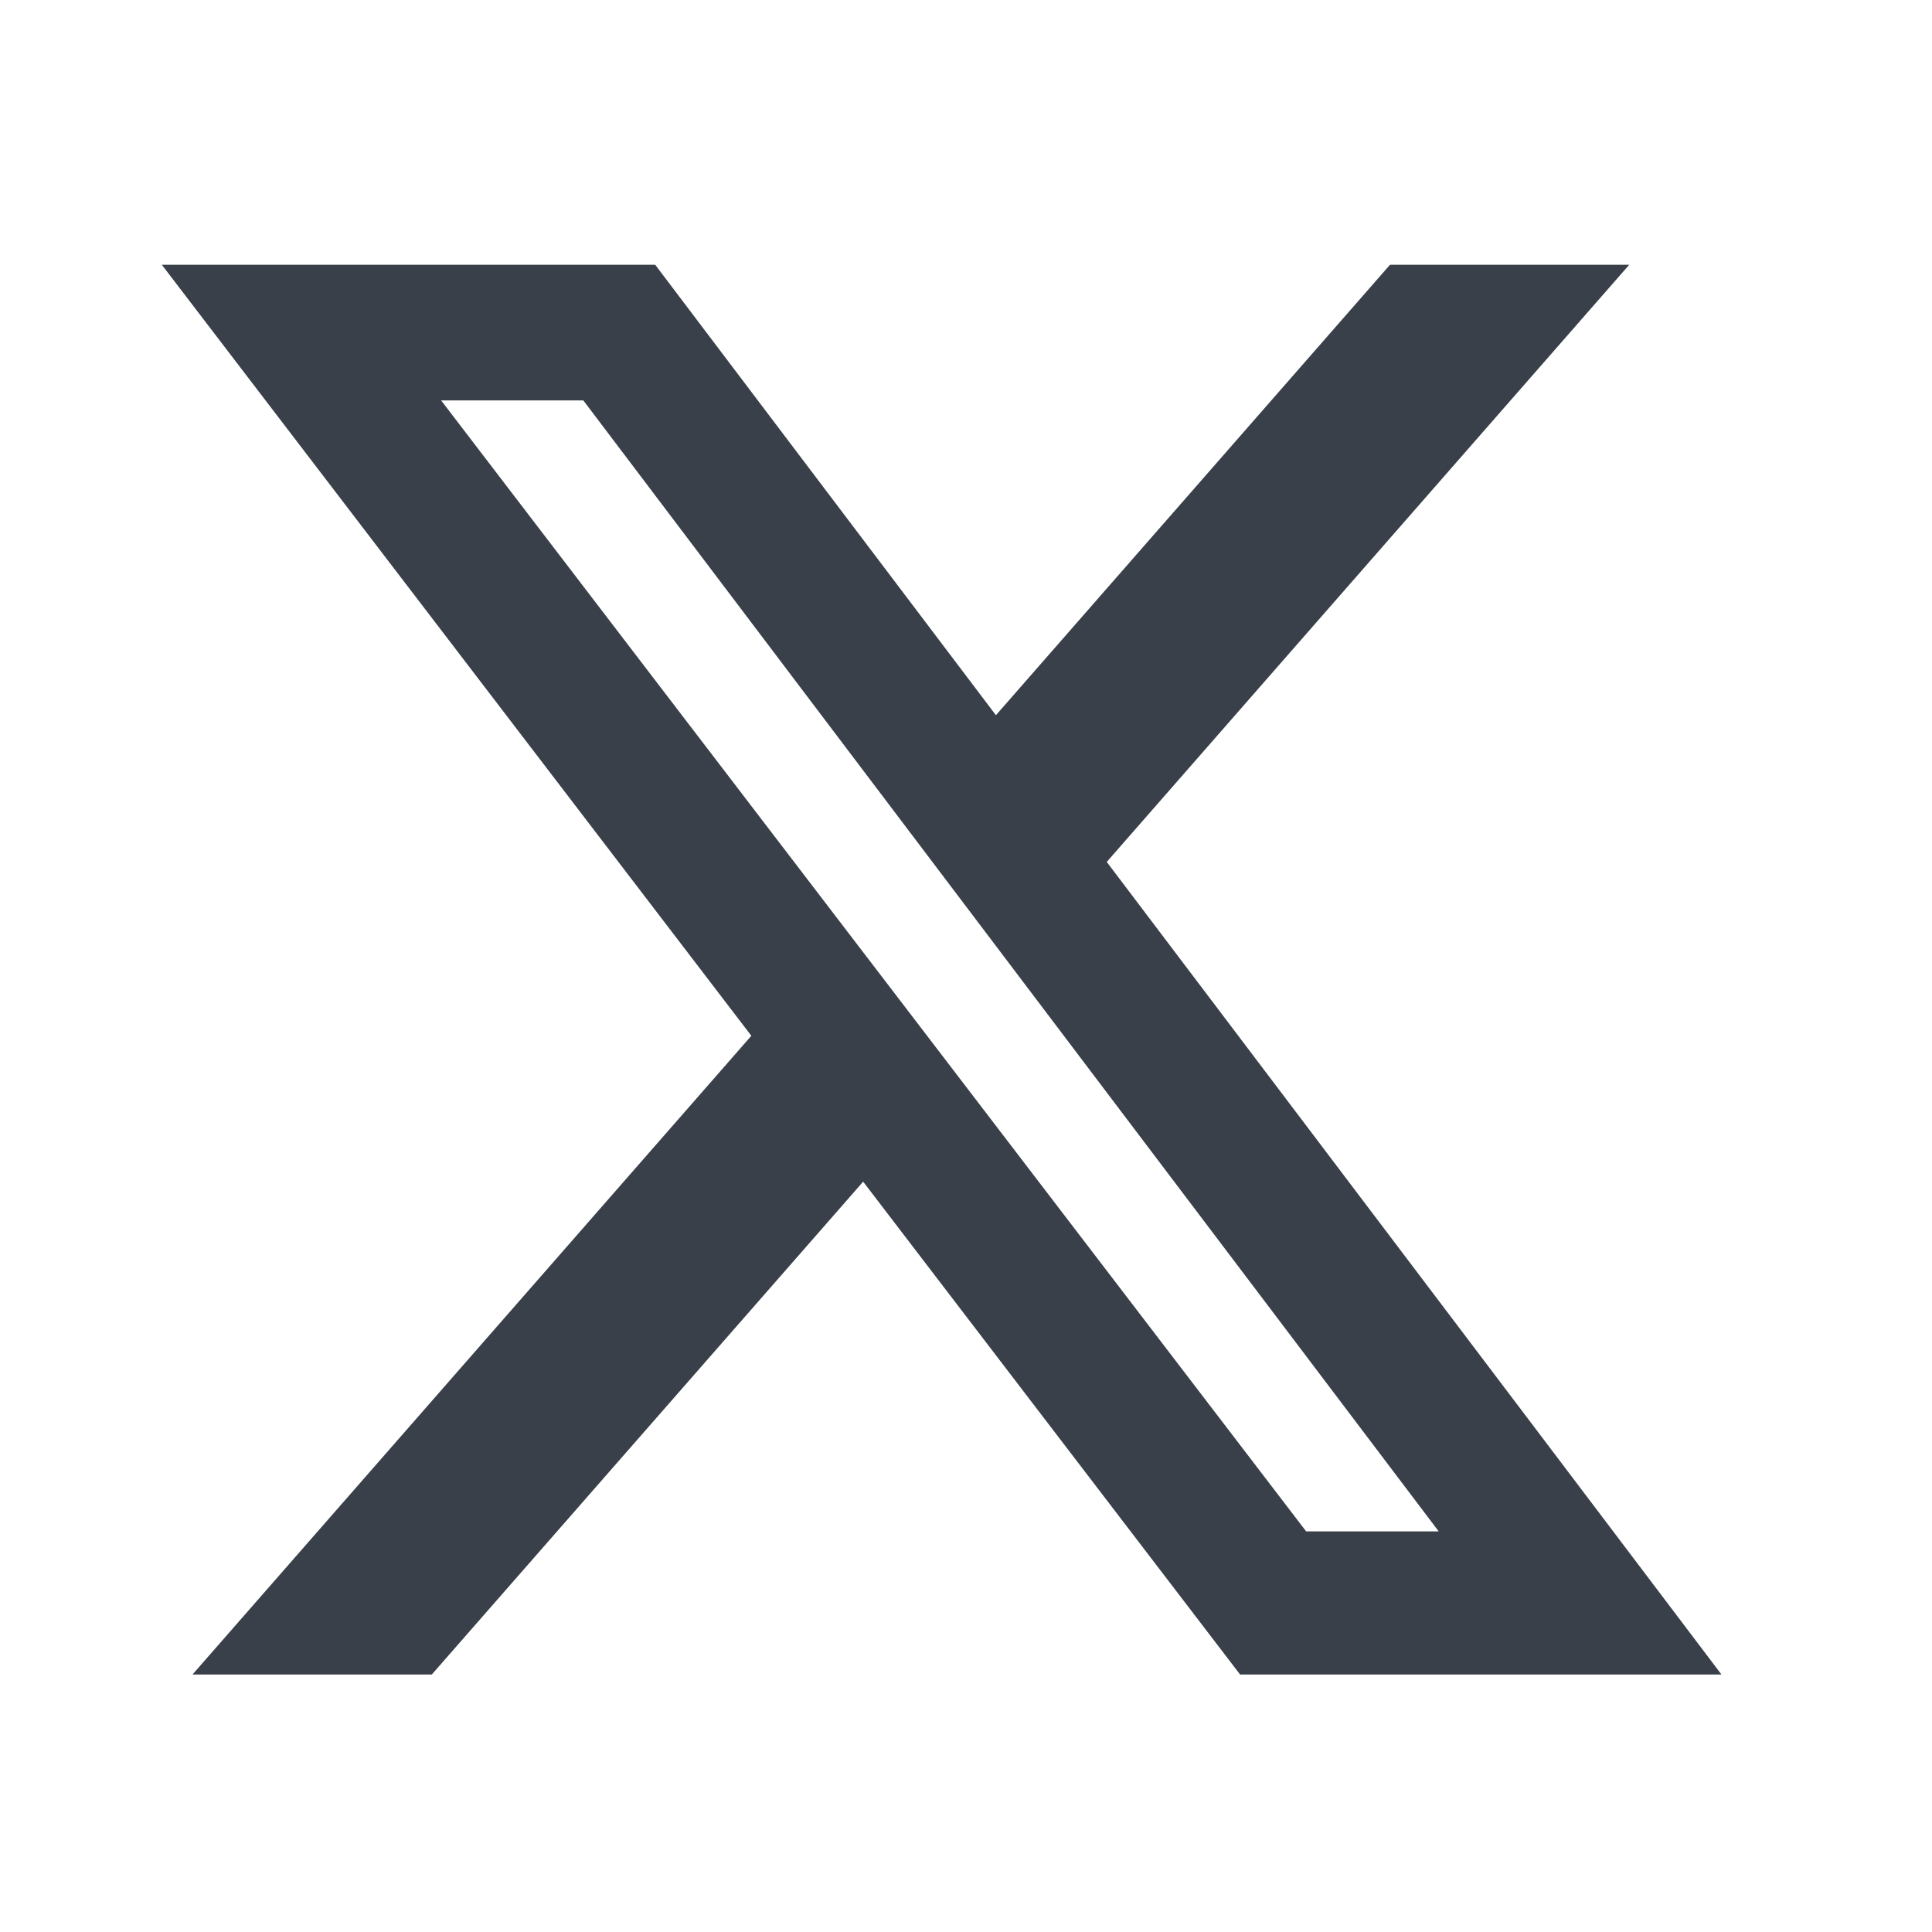<?xml version="1.0" encoding="UTF-8" standalone="no"?>
<!DOCTYPE svg PUBLIC "-//W3C//DTD SVG 1.1//EN" "http://www.w3.org/Graphics/SVG/1.1/DTD/svg11.dtd">
<svg width="100%" height="100%" viewBox="0 0 39 39" version="1.1" xmlns="http://www.w3.org/2000/svg" xmlns:xlink="http://www.w3.org/1999/xlink" xml:space="preserve" xmlns:serif="http://www.serif.com/" style="fill-rule:evenodd;clip-rule:evenodd;stroke-linejoin:round;stroke-miterlimit:2;">
    <g transform="matrix(1.401,0,0,1.401,1.493,2.061)">
        <path d="M18.962,2.344L22.409,2.344L14.881,10.948L23.738,22.656L16.802,22.656L11.371,15.555L5.156,22.656L1.708,22.656L9.76,13.453L1.266,2.344L8.375,2.344L13.284,8.834L18.962,2.344ZM17.754,20.594L19.664,20.594L7.339,4.298L5.29,4.298L17.754,20.594Z" style="fill:rgb(57,64,73);fill-rule:nonzero;"/>
    </g>
</svg>

